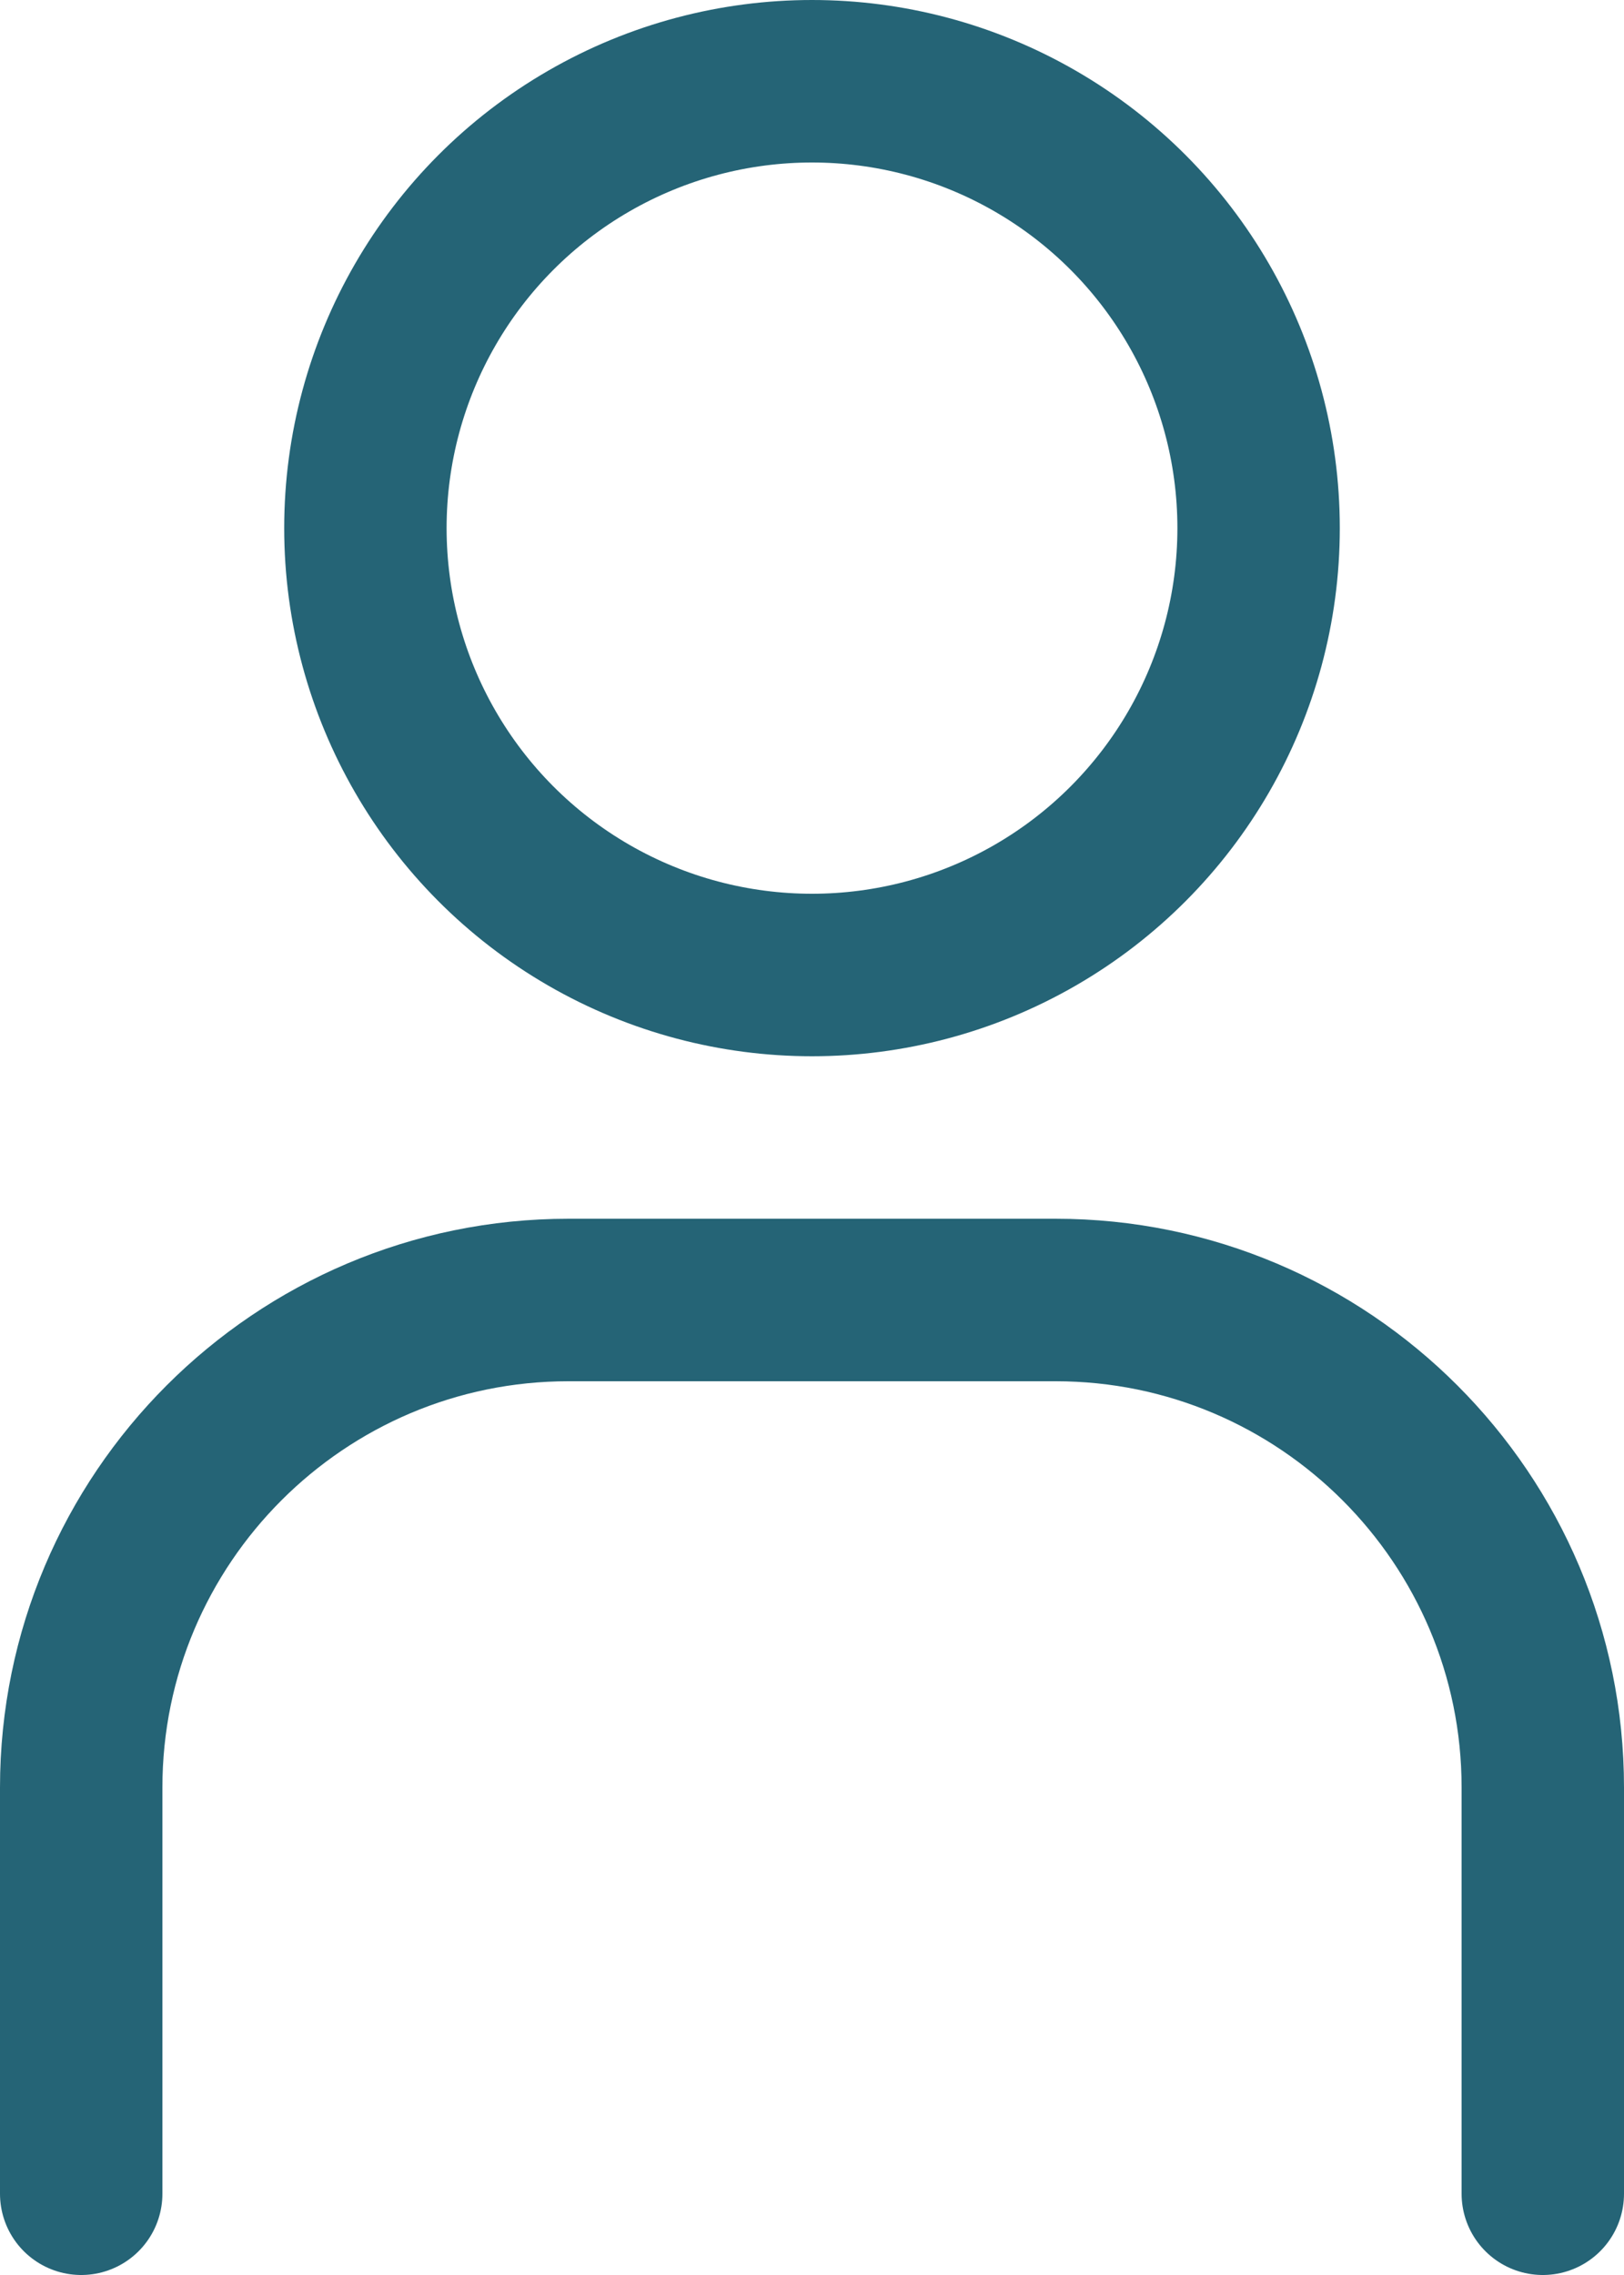 <?xml version="1.0" encoding="UTF-8"?>
<svg xmlns="http://www.w3.org/2000/svg" id="Ebene_2" viewBox="0 0 20 28">
  <defs>
    <style>.cls-1{fill:none;stroke:#256476;stroke-linecap:round;stroke-miterlimit:10;stroke-width:2px;}</style>
  </defs>
  <g id="Ebene_1-2">
    <circle class="cls-1" cx="10" cy="6.5" r="5.5"></circle>
    <path class="cls-1" d="M1,27v-5c0-3.31,2.69-6,6-6h6c3.31,0,6,2.69,6,6v5"></path>
  </g>
</svg>
